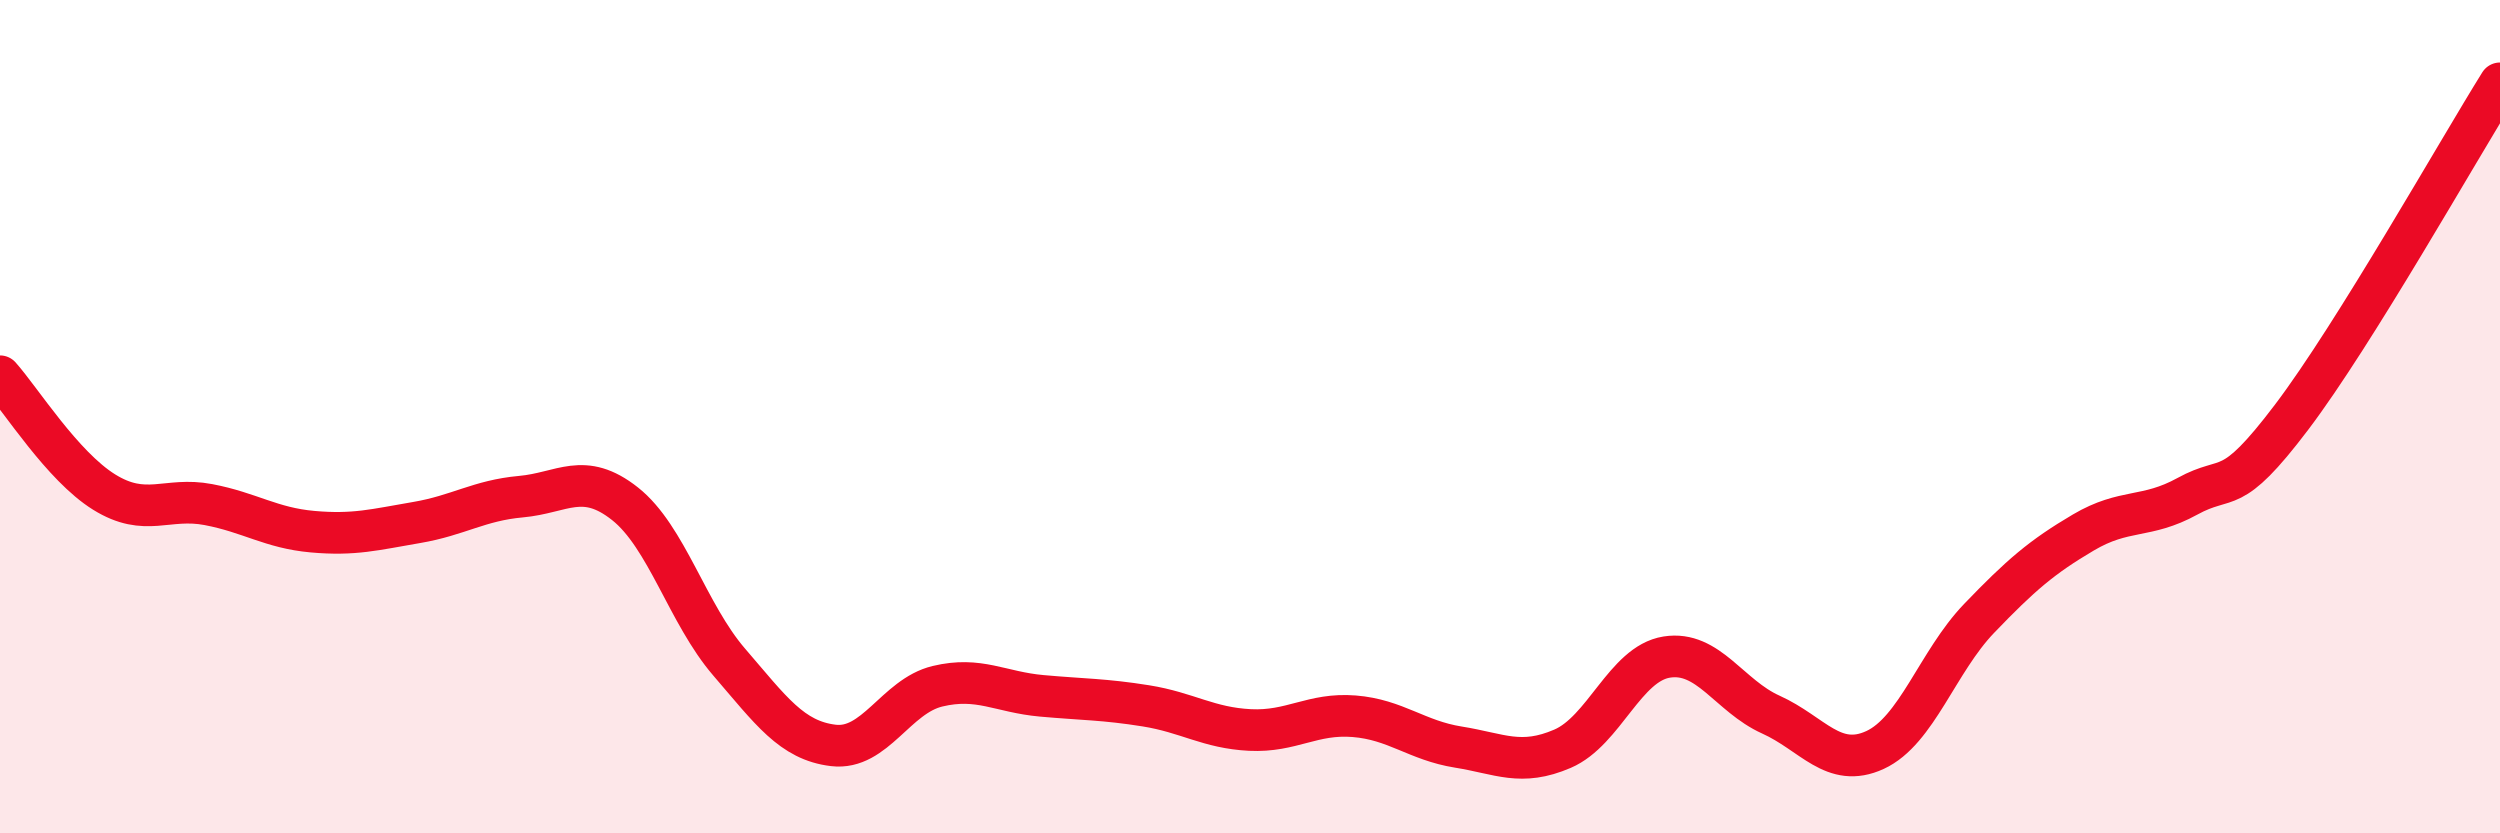 
    <svg width="60" height="20" viewBox="0 0 60 20" xmlns="http://www.w3.org/2000/svg">
      <path
        d="M 0,9.03 C 0.5,9.59 1.5,11.19 2.5,11.81 C 3.5,12.43 4,11.92 5,12.11 C 6,12.3 6.5,12.67 7.5,12.76 C 8.5,12.85 9,12.71 10,12.54 C 11,12.37 11.5,12.01 12.5,11.92 C 13.5,11.83 14,11.3 15,12.09 C 16,12.88 16.5,14.73 17.5,15.89 C 18.5,17.05 19,17.77 20,17.89 C 21,18.01 21.5,16.71 22.5,16.47 C 23.5,16.23 24,16.61 25,16.7 C 26,16.79 26.5,16.78 27.5,16.94 C 28.5,17.1 29,17.47 30,17.52 C 31,17.57 31.5,17.11 32.5,17.19 C 33.5,17.27 34,17.77 35,17.93 C 36,18.09 36.5,18.4 37.5,17.97 C 38.5,17.54 39,15.93 40,15.77 C 41,15.61 41.5,16.7 42.5,17.15 C 43.5,17.6 44,18.46 45,18 C 46,17.54 46.5,15.88 47.5,14.84 C 48.5,13.8 49,13.37 50,12.78 C 51,12.19 51.5,12.46 52.5,11.91 C 53.5,11.36 53.5,11.99 55,10.01 C 56.5,8.03 59,3.6 60,2L60 20L0 20Z"
        fill="#EB0A25"
        opacity="0.1"
        stroke-linecap="round"
        stroke-linejoin="round"
      />
      <path
        d="M 0,9.03 C 0.5,9.59 1.5,11.19 2.5,11.81 C 3.5,12.43 4,11.92 5,12.11 C 6,12.3 6.5,12.67 7.5,12.76 C 8.5,12.85 9,12.71 10,12.54 C 11,12.37 11.5,12.01 12.5,11.92 C 13.5,11.83 14,11.3 15,12.09 C 16,12.88 16.5,14.73 17.5,15.89 C 18.5,17.05 19,17.77 20,17.89 C 21,18.01 21.5,16.71 22.5,16.47 C 23.5,16.23 24,16.61 25,16.7 C 26,16.79 26.5,16.78 27.5,16.94 C 28.5,17.1 29,17.47 30,17.52 C 31,17.57 31.5,17.11 32.5,17.19 C 33.5,17.27 34,17.77 35,17.93 C 36,18.09 36.5,18.4 37.5,17.97 C 38.5,17.54 39,15.93 40,15.77 C 41,15.61 41.5,16.7 42.5,17.15 C 43.5,17.6 44,18.46 45,18 C 46,17.54 46.5,15.88 47.5,14.84 C 48.5,13.8 49,13.37 50,12.78 C 51,12.19 51.5,12.46 52.5,11.91 C 53.5,11.36 53.5,11.99 55,10.01 C 56.5,8.03 59,3.6 60,2"
        stroke="#EB0A25"
        stroke-width="1"
        fill="none"
        stroke-linecap="round"
        stroke-linejoin="round"
      />
    </svg>
  